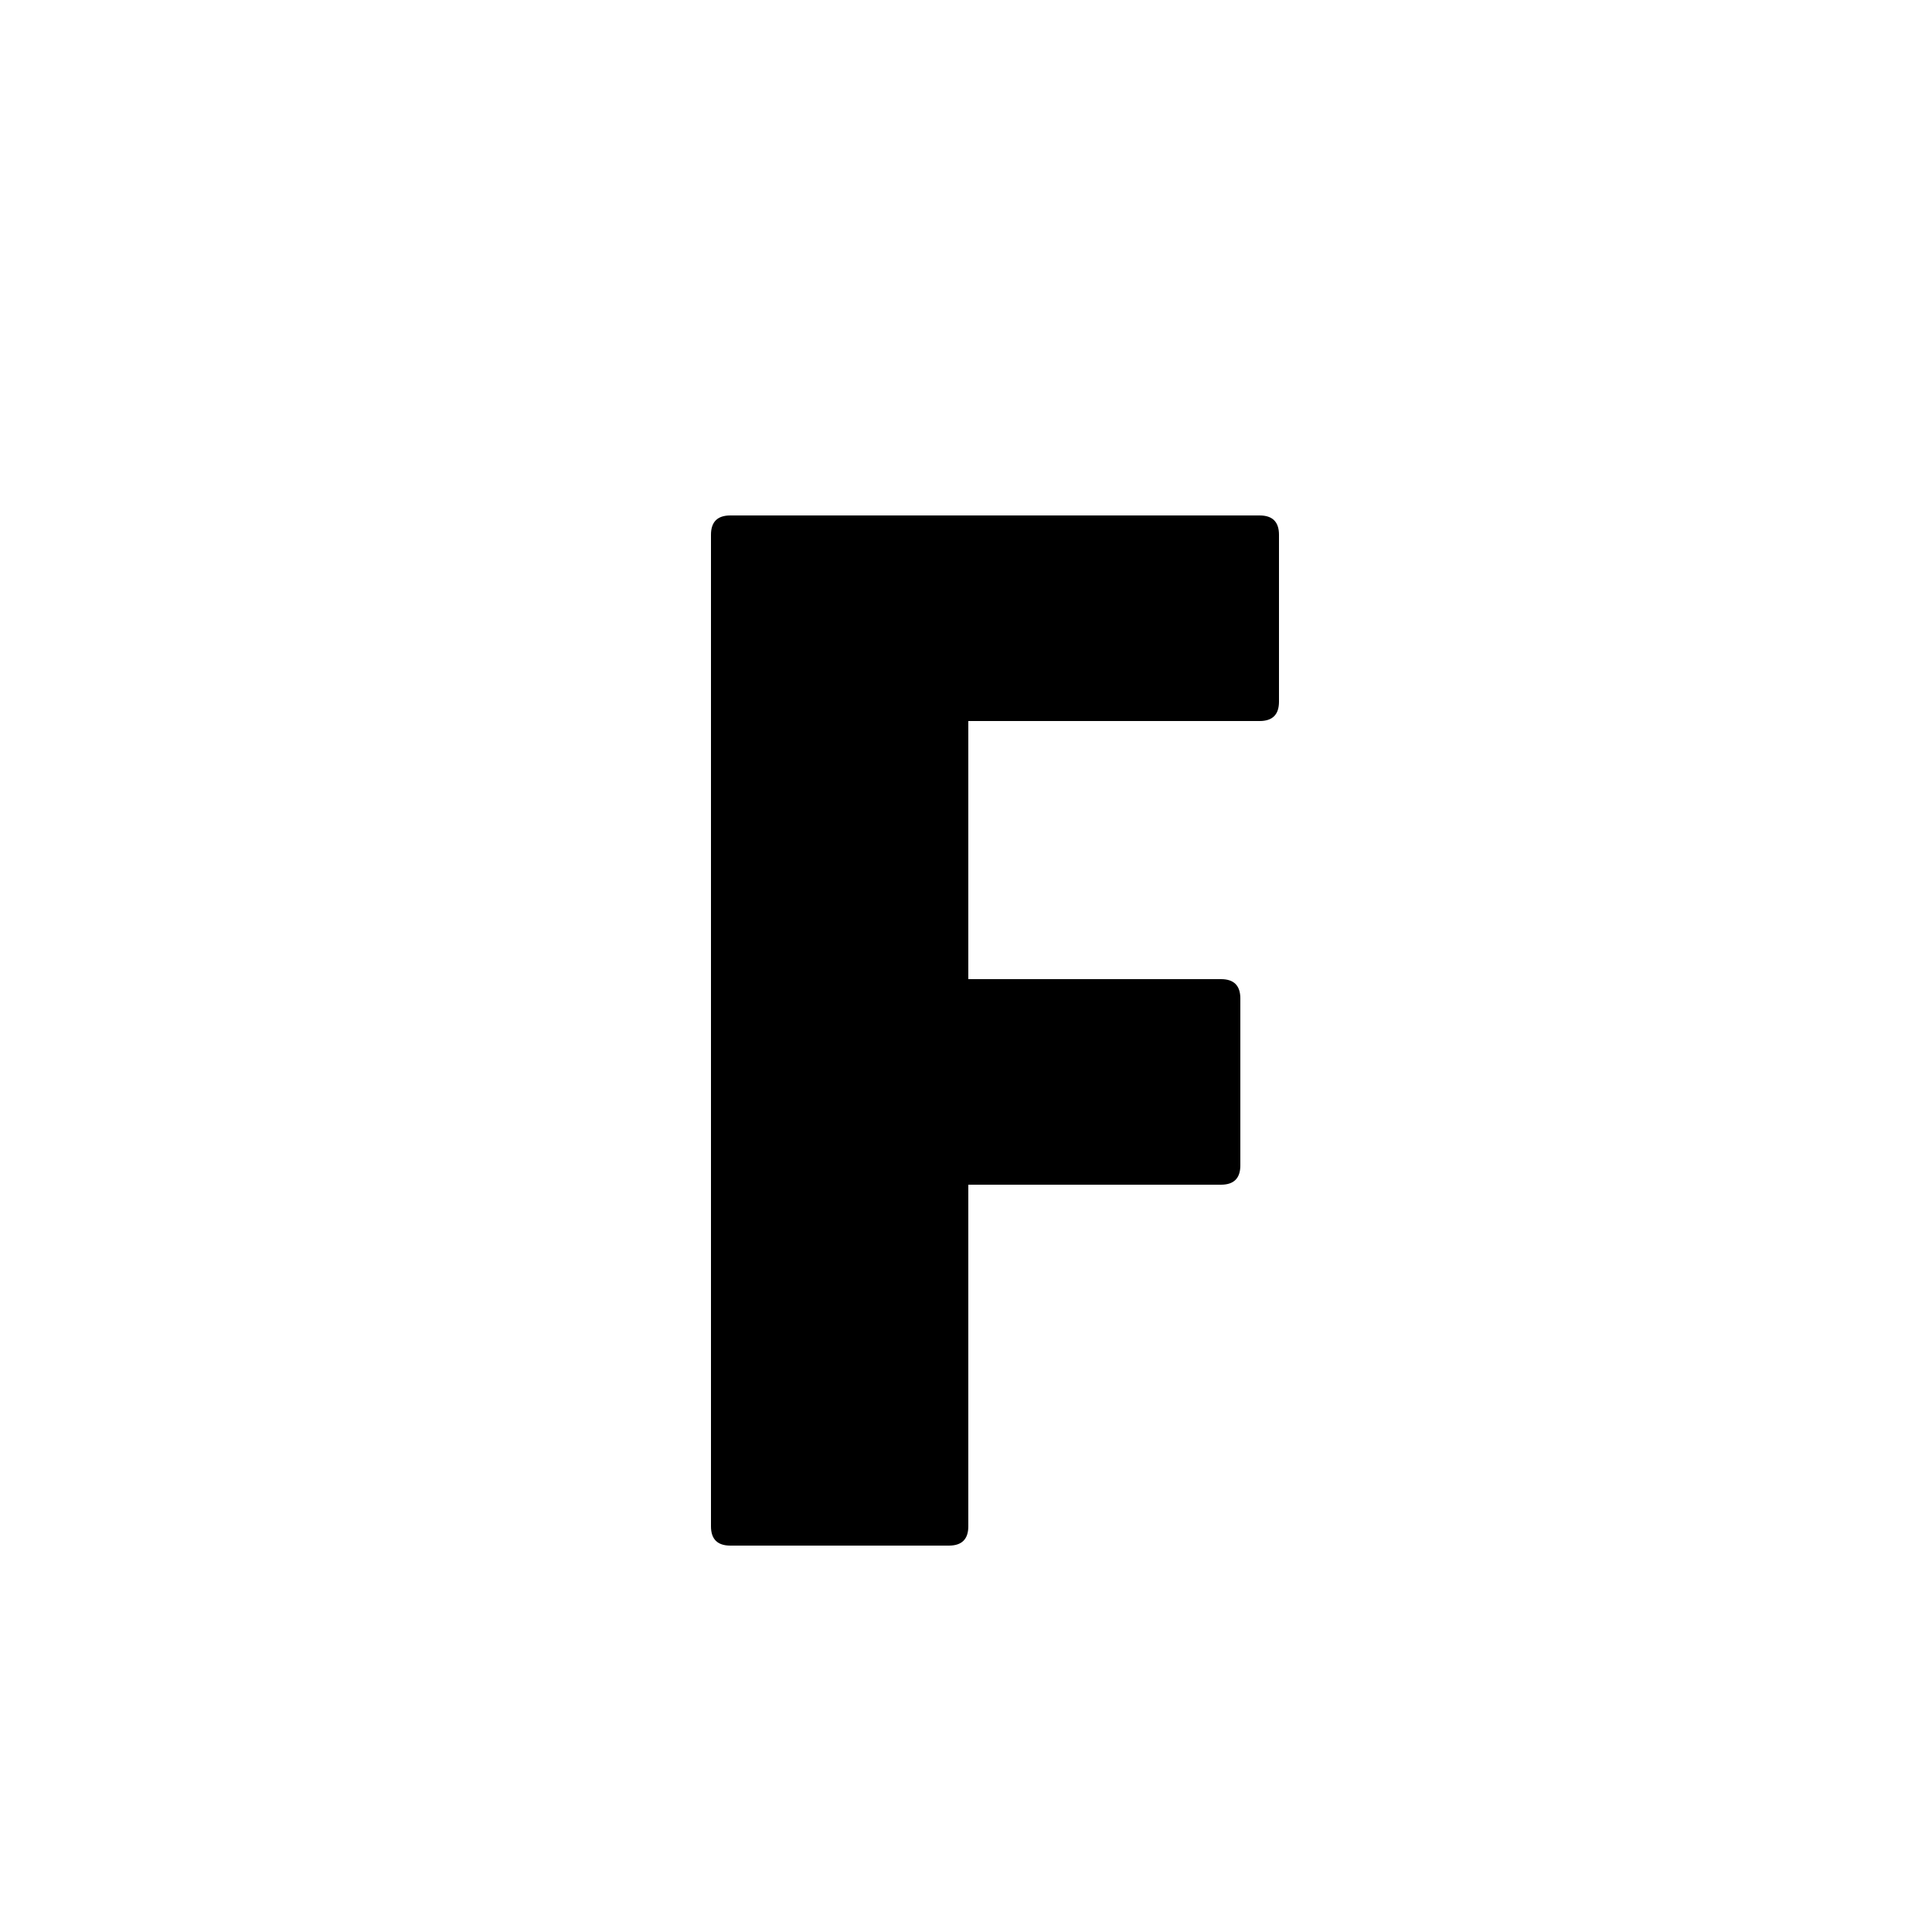 <svg width="50" height="50" viewBox="0 0 50 50" fill="none" xmlns="http://www.w3.org/2000/svg">
<rect width="50" height="50" fill="white"/>
<path d="M18.9 40C18.567 40 18.4 39.833 18.4 39.5V13.84C18.4 13.507 18.567 13.34 18.9 13.34H32.6C32.933 13.34 33.1 13.507 33.1 13.84V18.16C33.1 18.493 32.933 18.66 32.6 18.66H25.06V25.34H31.6C31.933 25.34 32.1 25.507 32.1 25.84V30.16C32.1 30.493 31.933 30.66 31.6 30.66H25.06V39.5C25.06 39.833 24.893 40 24.56 40H18.9Z" fill="black"/>
</svg>
